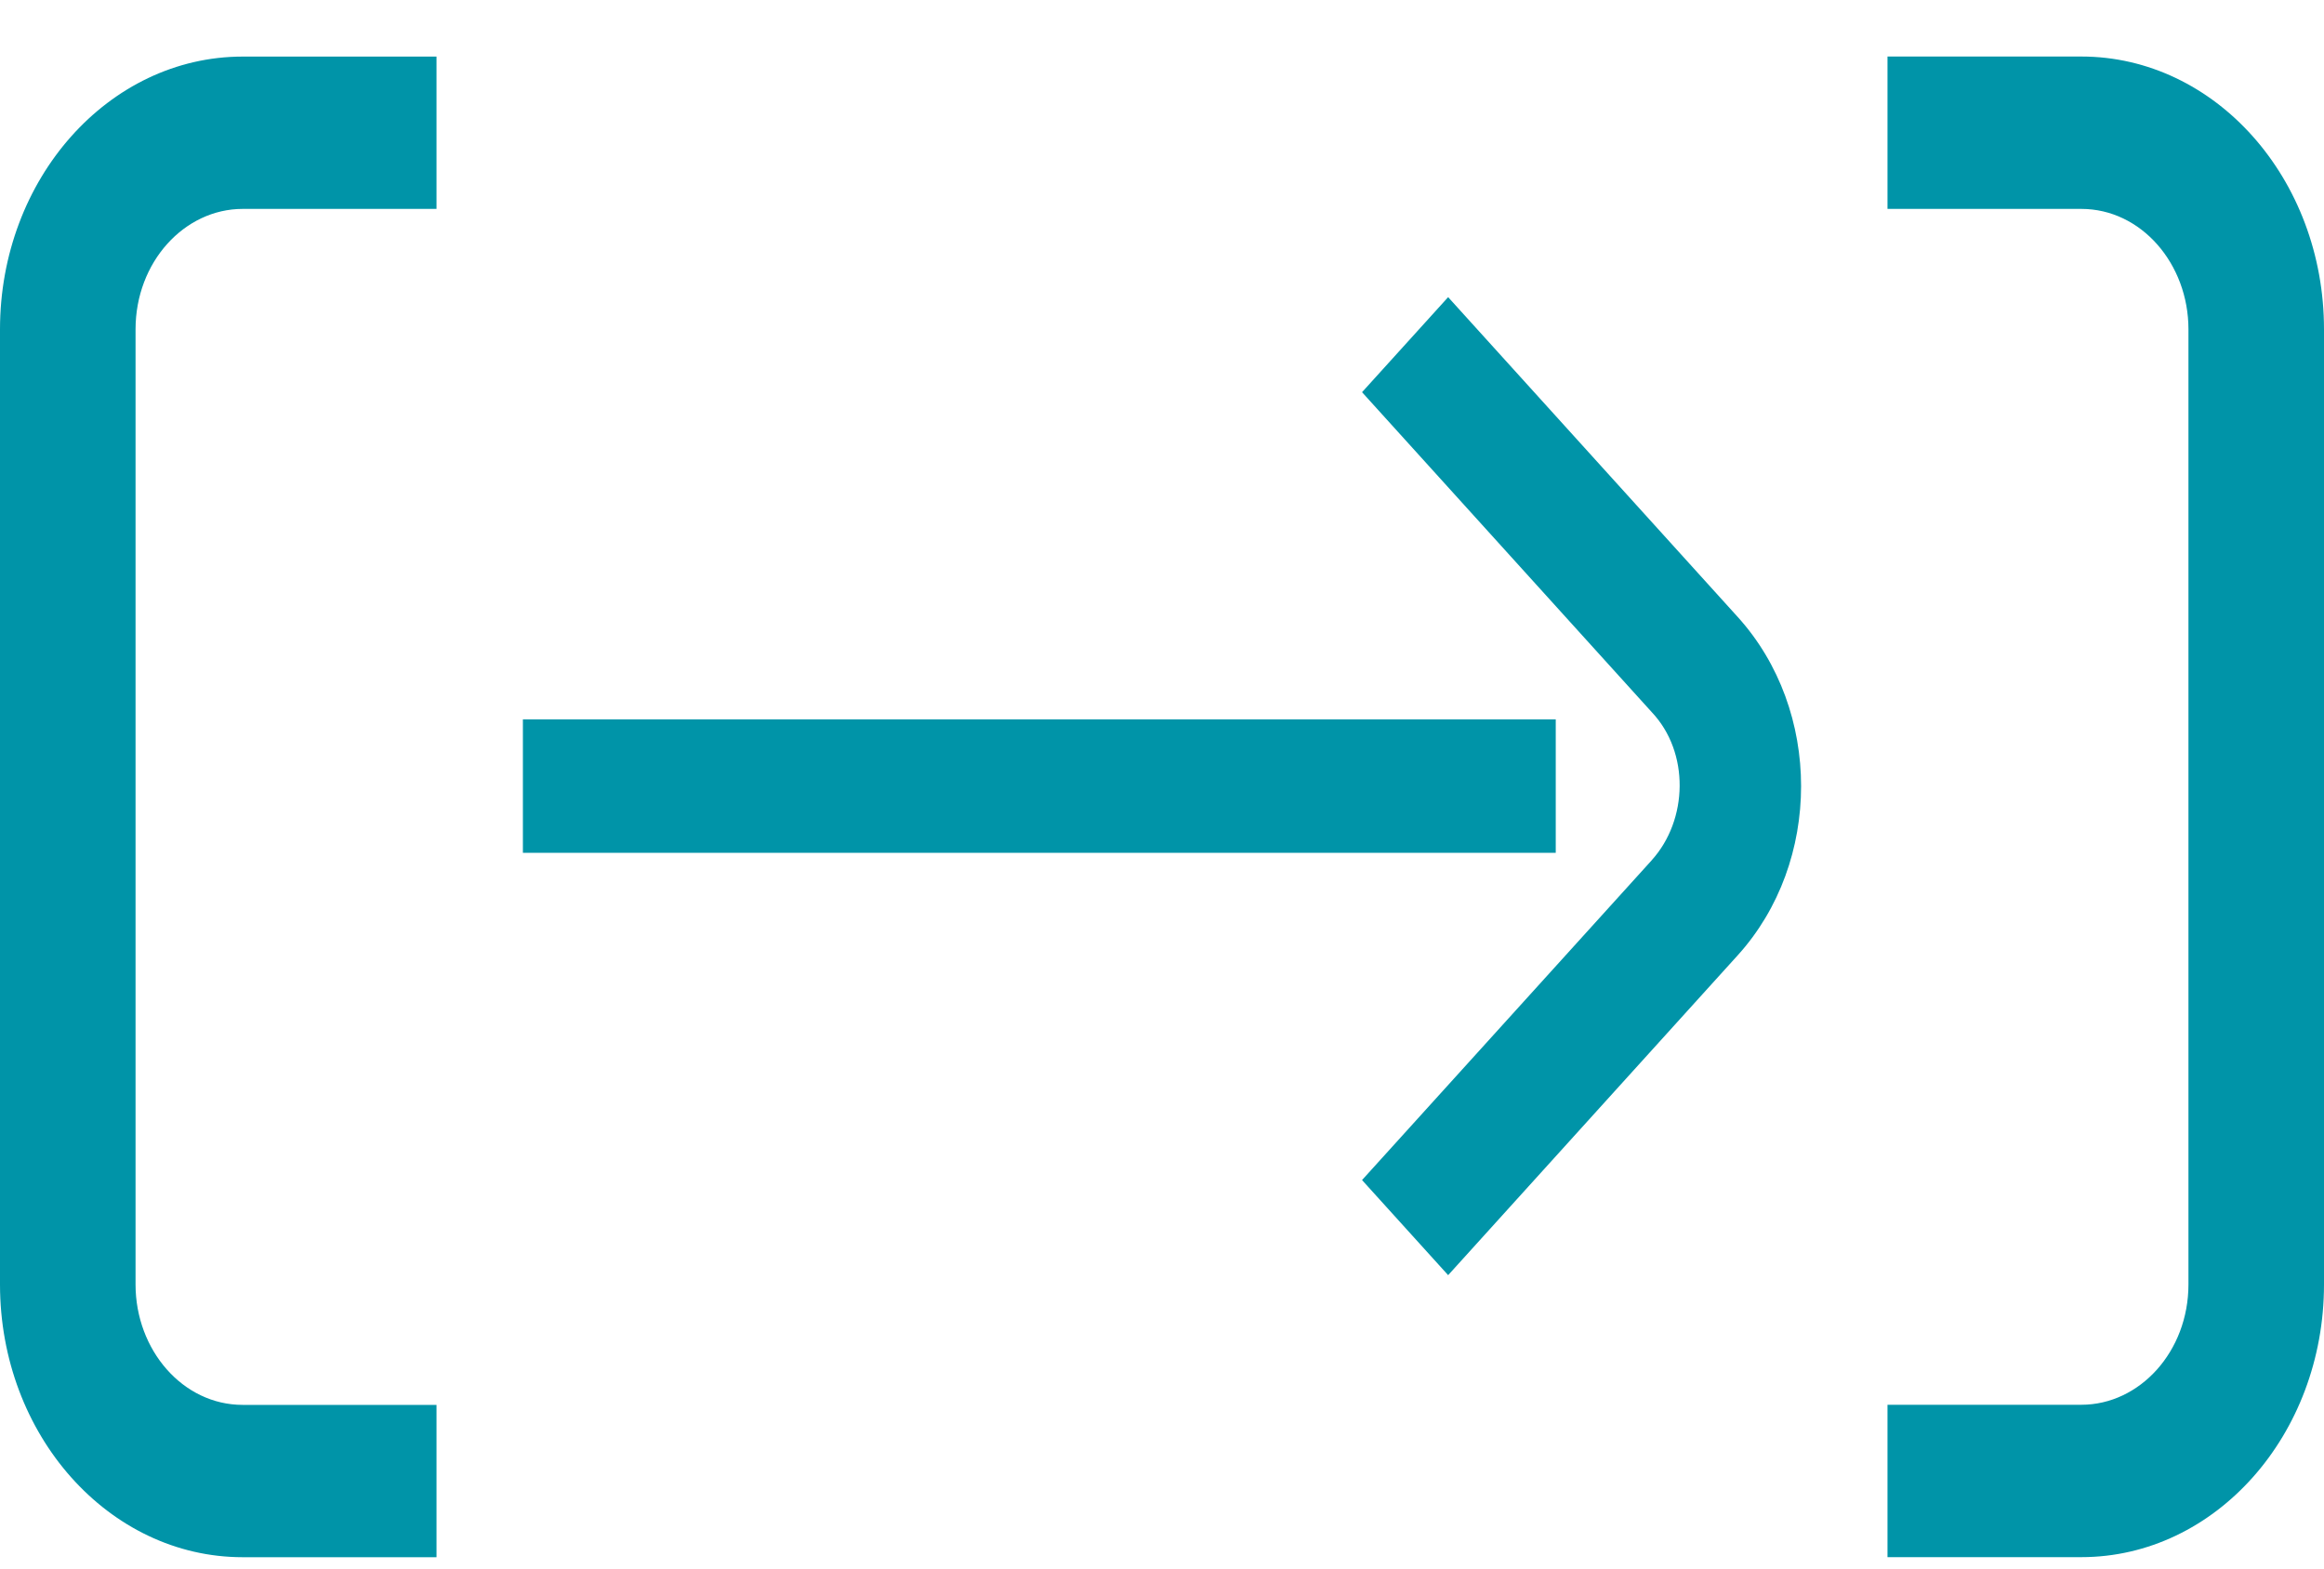 <?xml version="1.0" encoding="UTF-8"?>
<svg width="40" height="27" viewBox="0 0 40 27" role="img" aria-hidden="true" xmlns="http://www.w3.org/2000/svg">
  <defs></defs>
  <path fill="#0094a8" d="M7.513 26.805H4.177C1.872 26.805 0 24.701 0 22.11V5.67C0 3.078 1.871.974 4.177.974h3.336v2.622H4.177c-1.004 0-1.844.915-1.844 2.074V22.11c0 1.128.813 2.073 1.844 2.073h3.336v2.623zM35.823 26.804h-3.336v-2.623h3.336c1.004 0 1.844-.915 1.844-2.073V5.669c0-1.128-.813-2.073-1.844-2.073h-3.336V.973h3.336C38.128.973 40 3.077 40 5.67v16.438c0 2.592-1.872 4.696-4.177 4.696zM28.43 14.807l-4.987 5.506 1.482 1.637 4.985-5.507c1.453-1.605 1.453-4.217 0-5.822l-4.985-5.506-1.482 1.636 4.986 5.507c.655.692.627 1.856 0 2.549z"></path>
  <path fill="#0094a8" d="M26.777 12.383H9v2.297h17.777v-2.297z"></path>
</svg>
